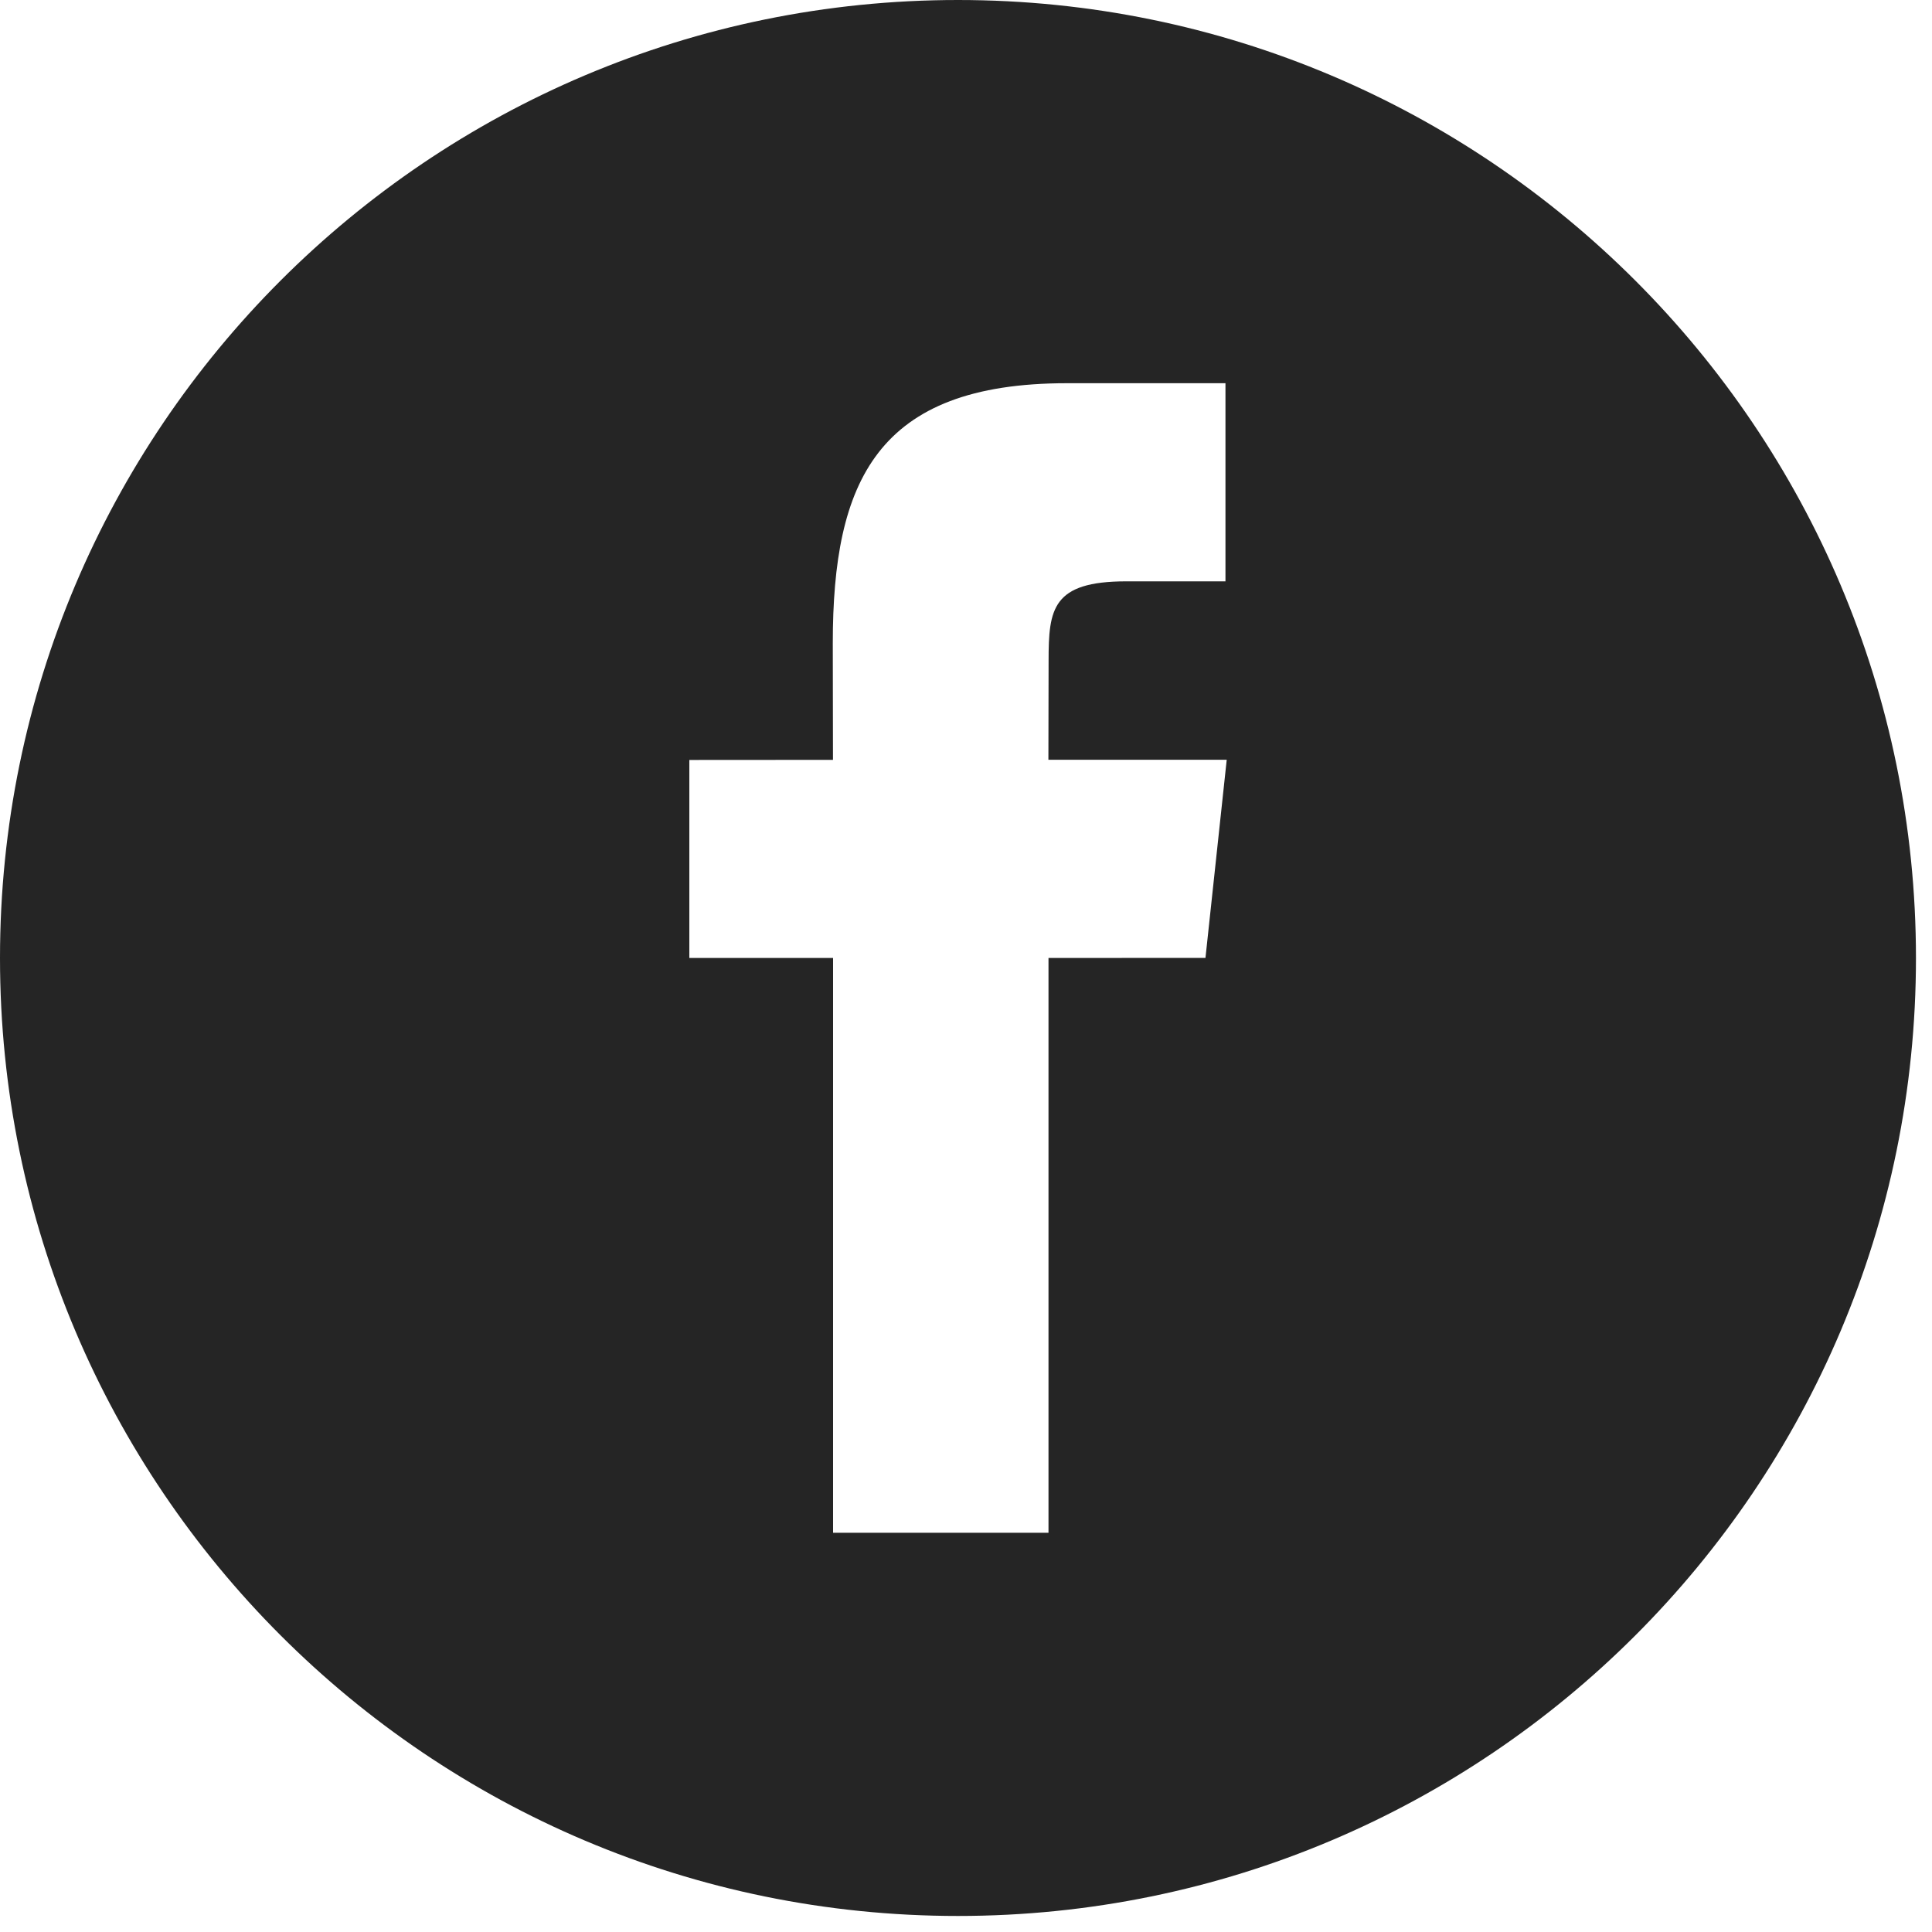 <?xml version="1.0" encoding="utf-8"?><svg xmlns="http://www.w3.org/2000/svg" width="20" height="20"><path fill="#252525" d="M9.917 0C4.44 0 0 4.44 0 9.917c0 5.476 4.44 9.917 9.917 9.917 5.476 0 9.917-4.439 9.917-9.917C19.833 4.439 15.393 0 9.917 0zm2.562 9.916l-1.625.001v5.95h-2.23v-5.95H7.136v-2.05l1.487-.001-.002-1.208c0-1.673.454-2.691 2.424-2.691h1.641v2.051H11.66c-.768 0-.805.286-.805.821l-.002 1.026h1.846l-.22 2.051z"/></svg>